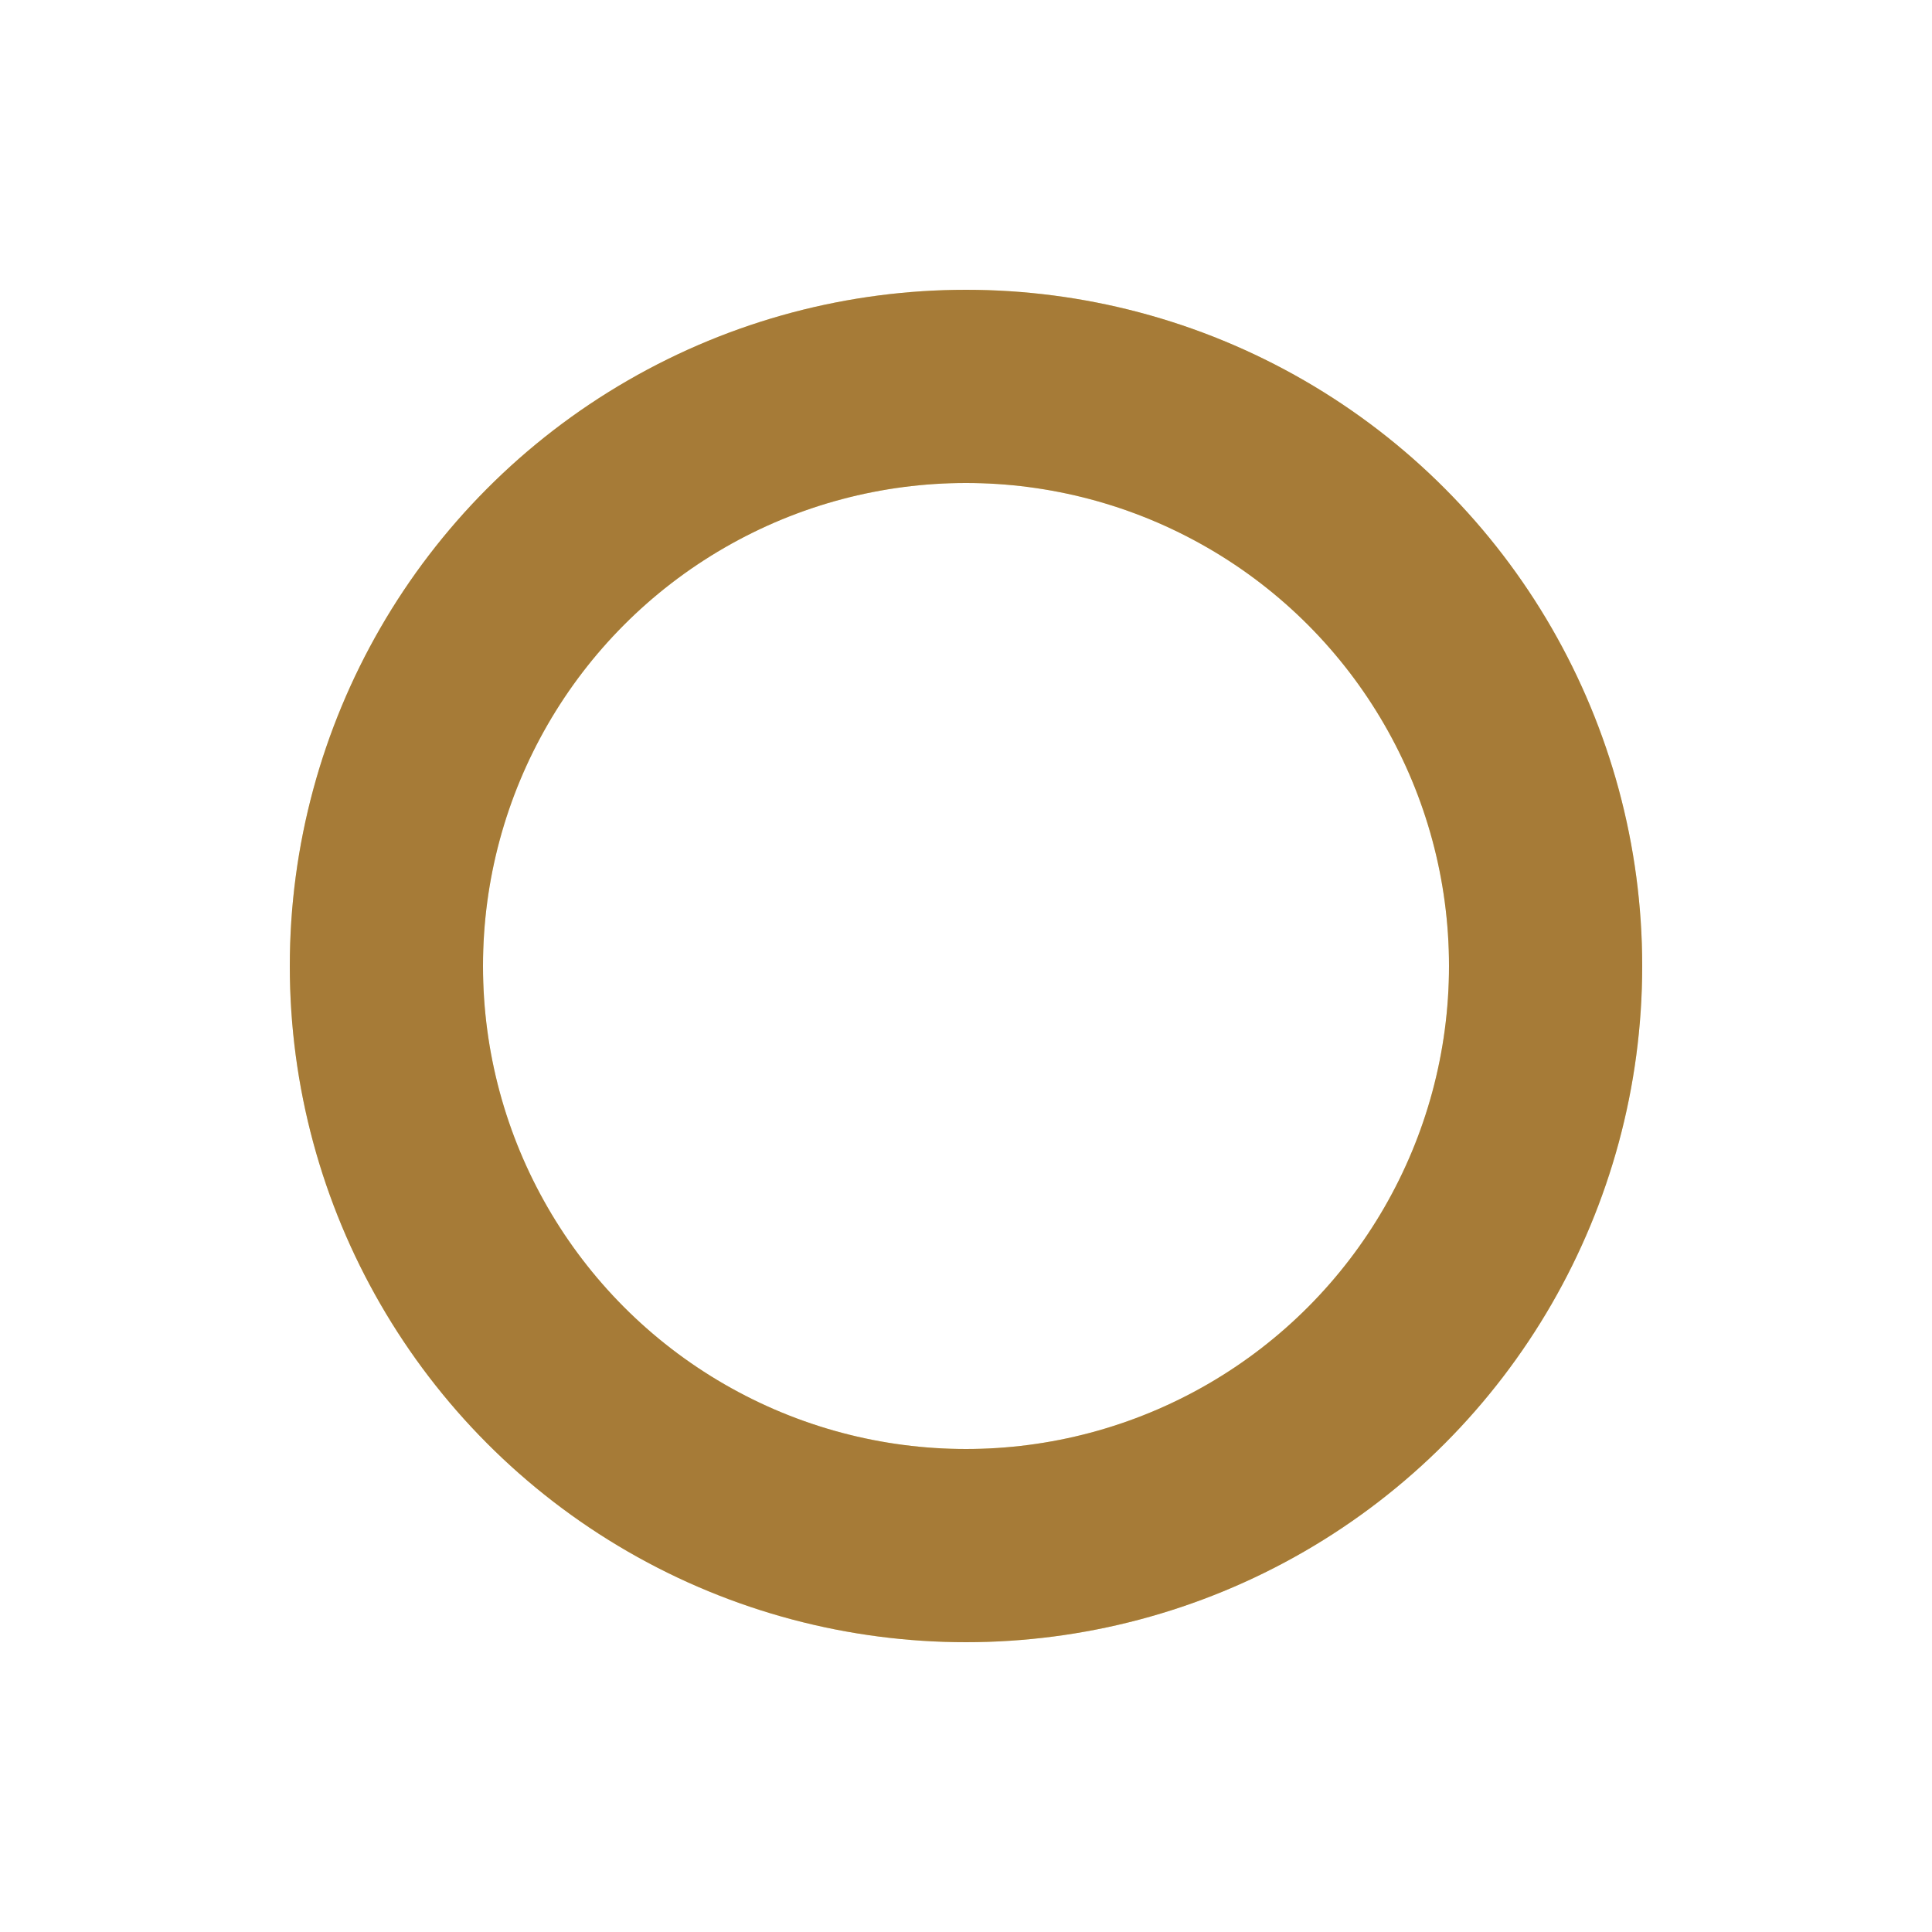 <svg xmlns="http://www.w3.org/2000/svg" xmlns:xlink="http://www.w3.org/1999/xlink" style="margin:auto;background:#fff;display:block;" width="200px" height="200px" viewBox="0 0 100 100" preserveAspectRatio="xMidYMid">
  <circle cx="50" cy="50" r="30" stroke="#ebe0a0" stroke-width="10" fill="none"></circle>
  <circle cx="50" cy="50" r="30" stroke="#a67b37" stroke-width="10" fill="none">
    <animate attributeName="stroke-dasharray" repeatCount="indefinite" dur="1s" keyTimes="0;0.5;1" values="47.1 282.6;141.3 188.4;47.1 282.6"></animate>
    <animate attributeName="stroke-dashoffset" repeatCount="indefinite" dur="1s" keyTimes="0;0.5;1" values="0;-141.3;-282.6"></animate>
  </circle>
</svg>
